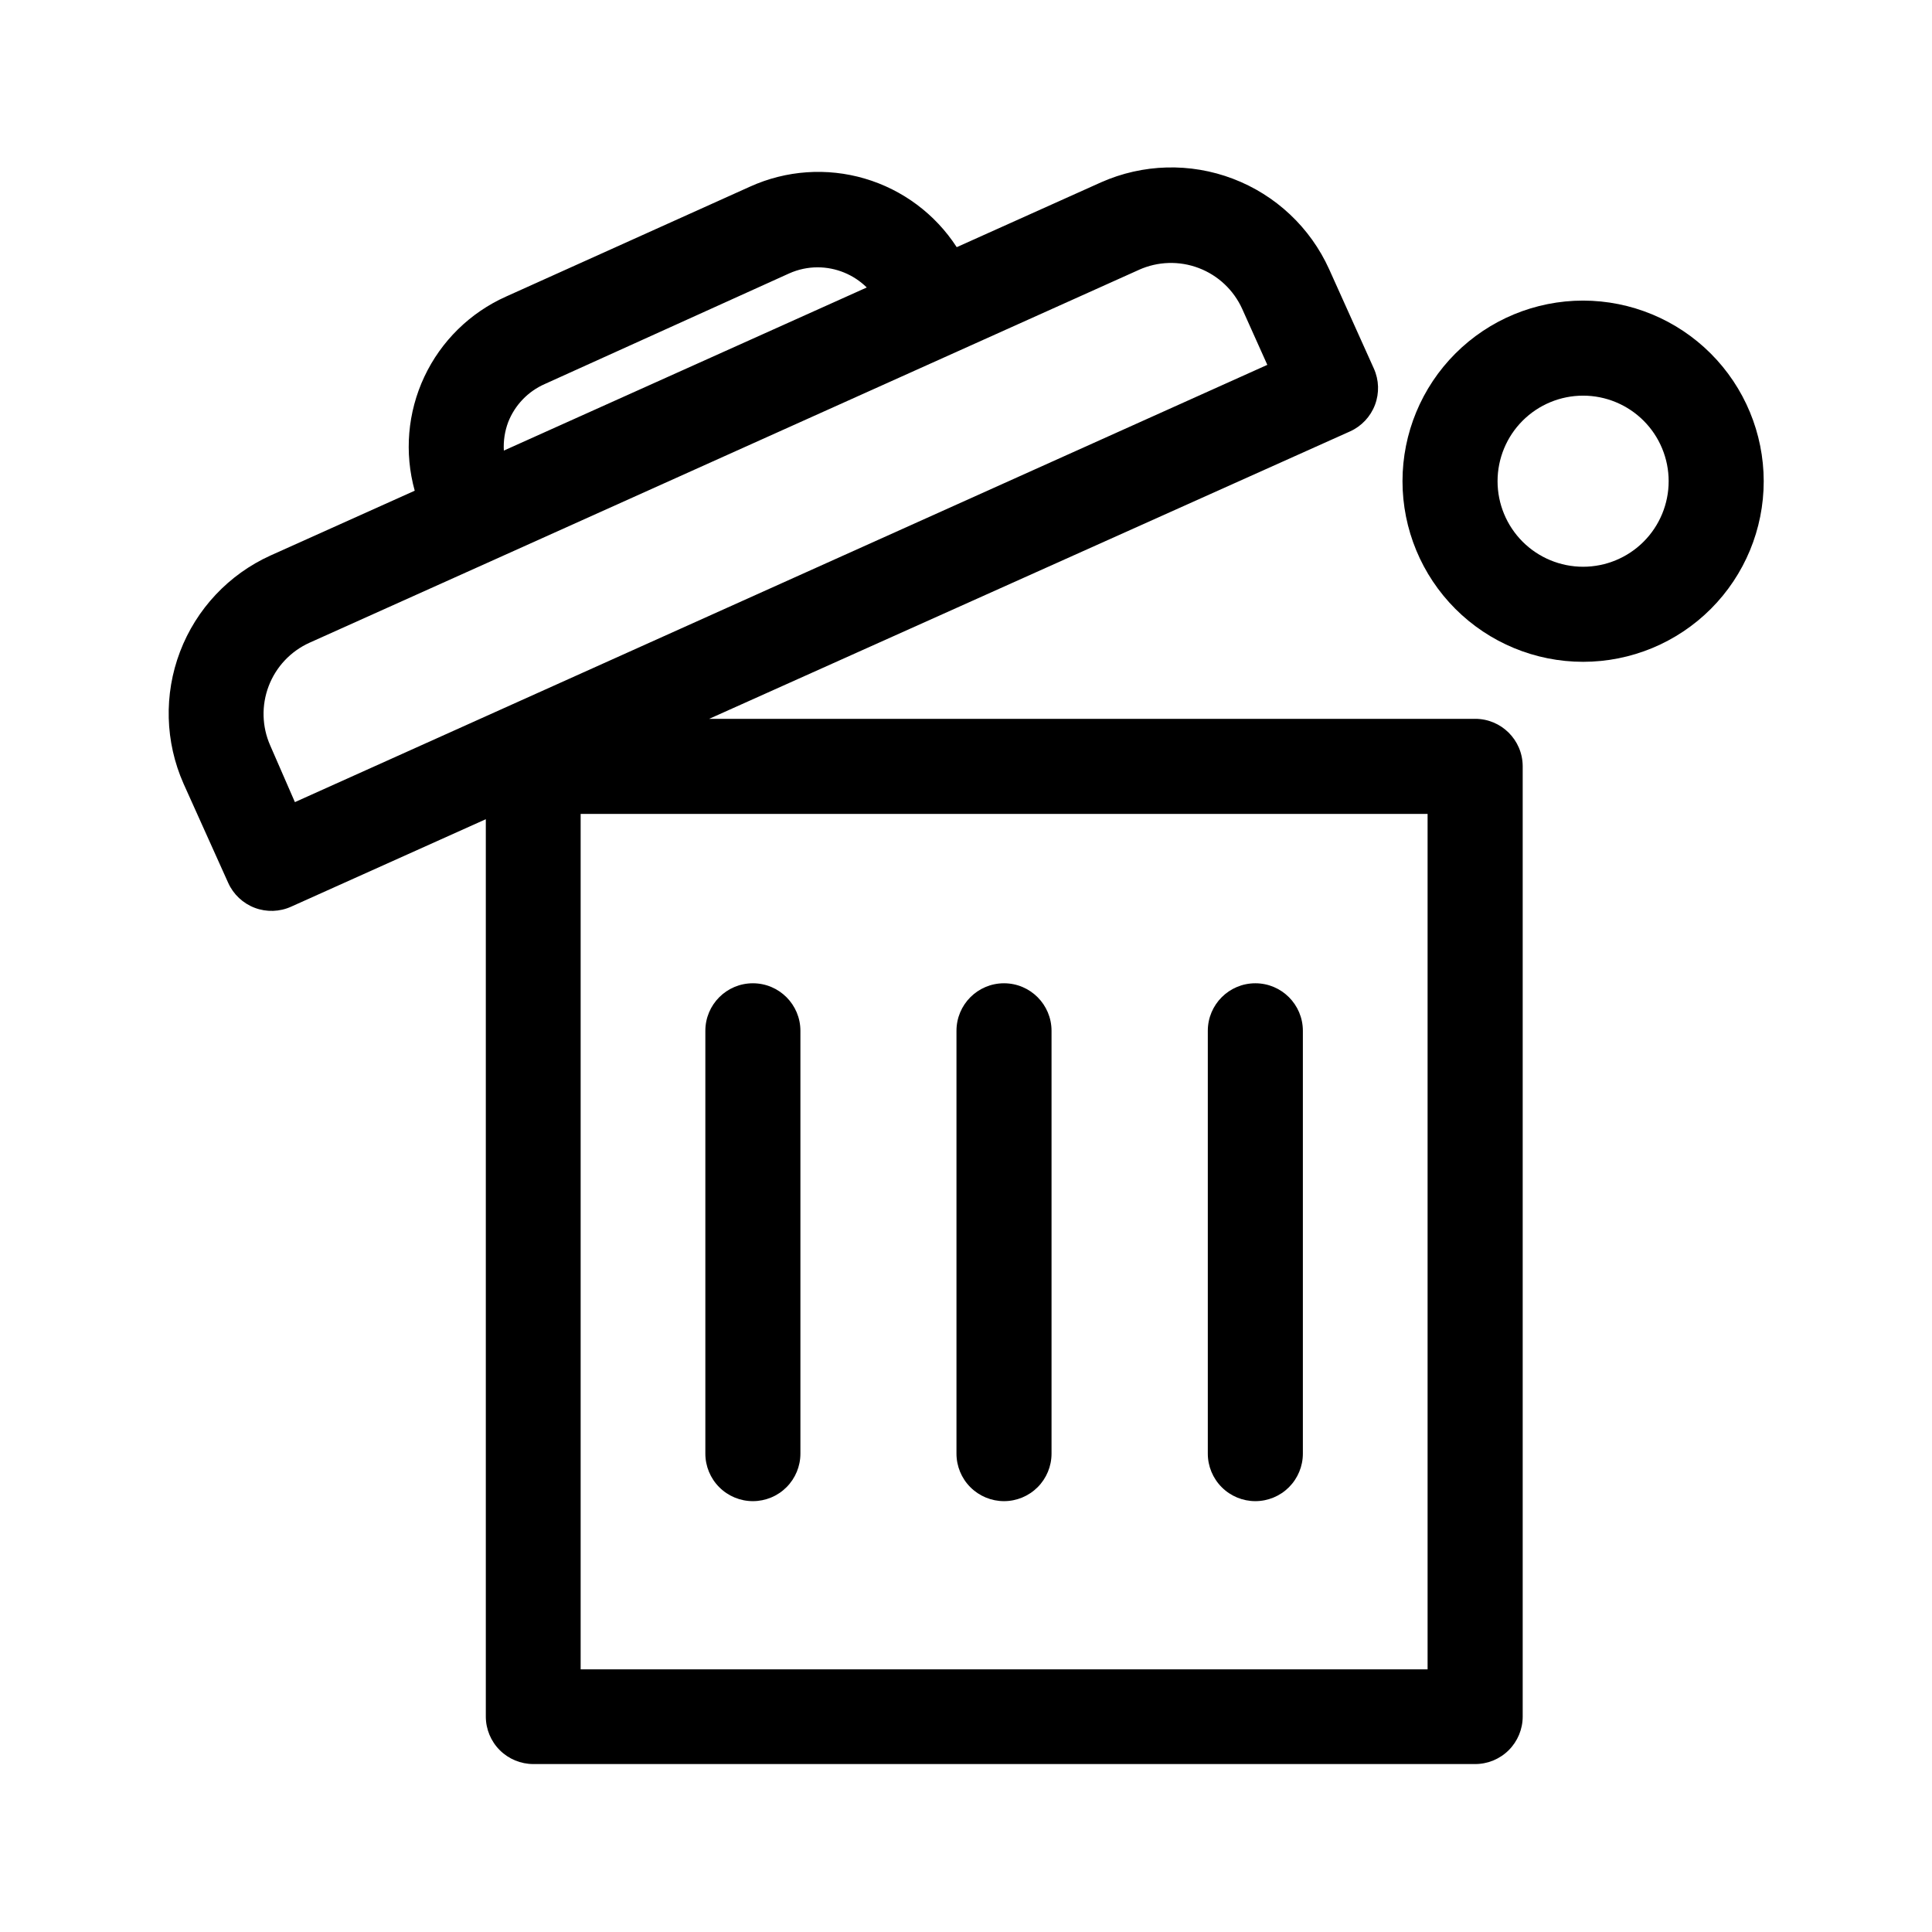 <?xml version="1.0" encoding="UTF-8"?>
<!-- The Best Svg Icon site in the world: iconSvg.co, Visit us! https://iconsvg.co -->
<svg fill="#000000" width="800px" height="800px" version="1.1" viewBox="144 144 512 512" xmlns="http://www.w3.org/2000/svg">
 <g>
  <path d="m534.92 334.5h-202.98l169.84-76.176c3.047-1.375 5.422-3.906 6.606-7.035 1.18-3.125 1.07-6.594-0.309-9.641l-11.84-26.301c-4.996-11.043-14.156-19.66-25.484-23.973-11.324-4.316-23.898-3.973-34.973 0.949l-38.238 17.18c-5.691-8.781-14.34-15.23-24.379-18.18-10.039-2.949-20.801-2.199-30.336 2.109l-64.738 29.168c-9.52 4.262-17.195 11.797-21.633 21.234-4.438 9.441-5.344 20.156-2.551 30.207l-38.238 17.18c-11.035 5.004-19.645 14.168-23.957 25.488-4.312 11.324-3.977 23.891 0.93 34.969l11.84 26.301v-0.004c1.375 3.051 3.906 5.426 7.035 6.609 3.125 1.18 6.598 1.07 9.641-0.309l51.59-23.176v237.8c0 3.34 1.328 6.543 3.691 8.906 2.363 2.363 5.566 3.688 8.906 3.688h249.59c3.34 0 6.543-1.324 8.906-3.688 2.363-2.363 3.691-5.566 3.691-8.906v-251.91c-0.059-6.914-5.68-12.492-12.598-12.492zm-256.24-78.645c1.77-4.504 5.246-8.125 9.676-10.078l64.789-29.32c2.375-1.066 4.953-1.617 7.559-1.613 4.863 0.012 9.531 1.93 12.996 5.34l-9.523 4.281-86.656 38.945h0.004c-0.148-2.57 0.246-5.144 1.156-7.555zm-63.074 85.695c-2.199-4.984-2.344-10.641-0.402-15.734 1.945-5.094 5.816-9.215 10.781-11.469l49.223-22.117 60.711-27.305 109.93-49.422-0.004-0.004c5.008-2.246 10.699-2.418 15.828-0.469 5.129 1.945 9.273 5.848 11.531 10.848l6.648 14.812-257.7 115.88zm306.72 244.85h-224.45v-226.71h224.45z"/>
  <path d="m343.52 541.82c3.344 0 6.547-1.328 8.906-3.688 2.363-2.363 3.691-5.566 3.691-8.906v-112.05c0-6.957-5.641-12.598-12.598-12.598-6.953 0-12.594 5.641-12.594 12.598v112.05c0 3.34 1.328 6.543 3.691 8.906 2.359 2.359 5.562 3.688 8.902 3.688z"/>
  <path d="m410.07 541.82c3.34 0 6.543-1.328 8.906-3.688 2.363-2.363 3.691-5.566 3.691-8.906v-112.05c0-6.957-5.641-12.598-12.598-12.598s-12.594 5.641-12.594 12.598v112.05c0 3.34 1.324 6.543 3.688 8.906 2.363 2.359 5.566 3.688 8.906 3.688z"/>
  <path d="m476.68 541.82c3.34 0 6.543-1.328 8.906-3.688 2.359-2.363 3.688-5.566 3.688-8.906v-112.05c0-6.957-5.641-12.598-12.594-12.598-6.957 0-12.598 5.641-12.598 12.598v112.05c0 3.34 1.328 6.543 3.691 8.906 2.359 2.359 5.562 3.688 8.906 3.688z"/>
  <path d="m563.54 223.66c-12.695 0-24.867 5.043-33.844 14.02-8.977 8.977-14.02 21.148-14.02 33.844 0 12.695 5.043 24.867 14.02 33.844 8.977 8.977 21.148 14.02 33.844 14.02 12.695 0 24.867-5.043 33.844-14.02 8.977-8.977 14.02-21.148 14.02-33.844-0.016-12.691-5.062-24.855-14.035-33.828-8.973-8.973-21.137-14.02-33.828-14.035zm0 70.535c-6.012 0-11.781-2.391-16.031-6.641-4.25-4.254-6.641-10.02-6.641-16.031 0-6.012 2.391-11.781 6.641-16.031s10.02-6.641 16.031-6.641c6.012 0 11.781 2.391 16.031 6.641s6.641 10.02 6.641 16.031c0 6.012-2.391 11.777-6.641 16.031-4.25 4.25-10.02 6.641-16.031 6.641z"/>
 </g>
</svg>